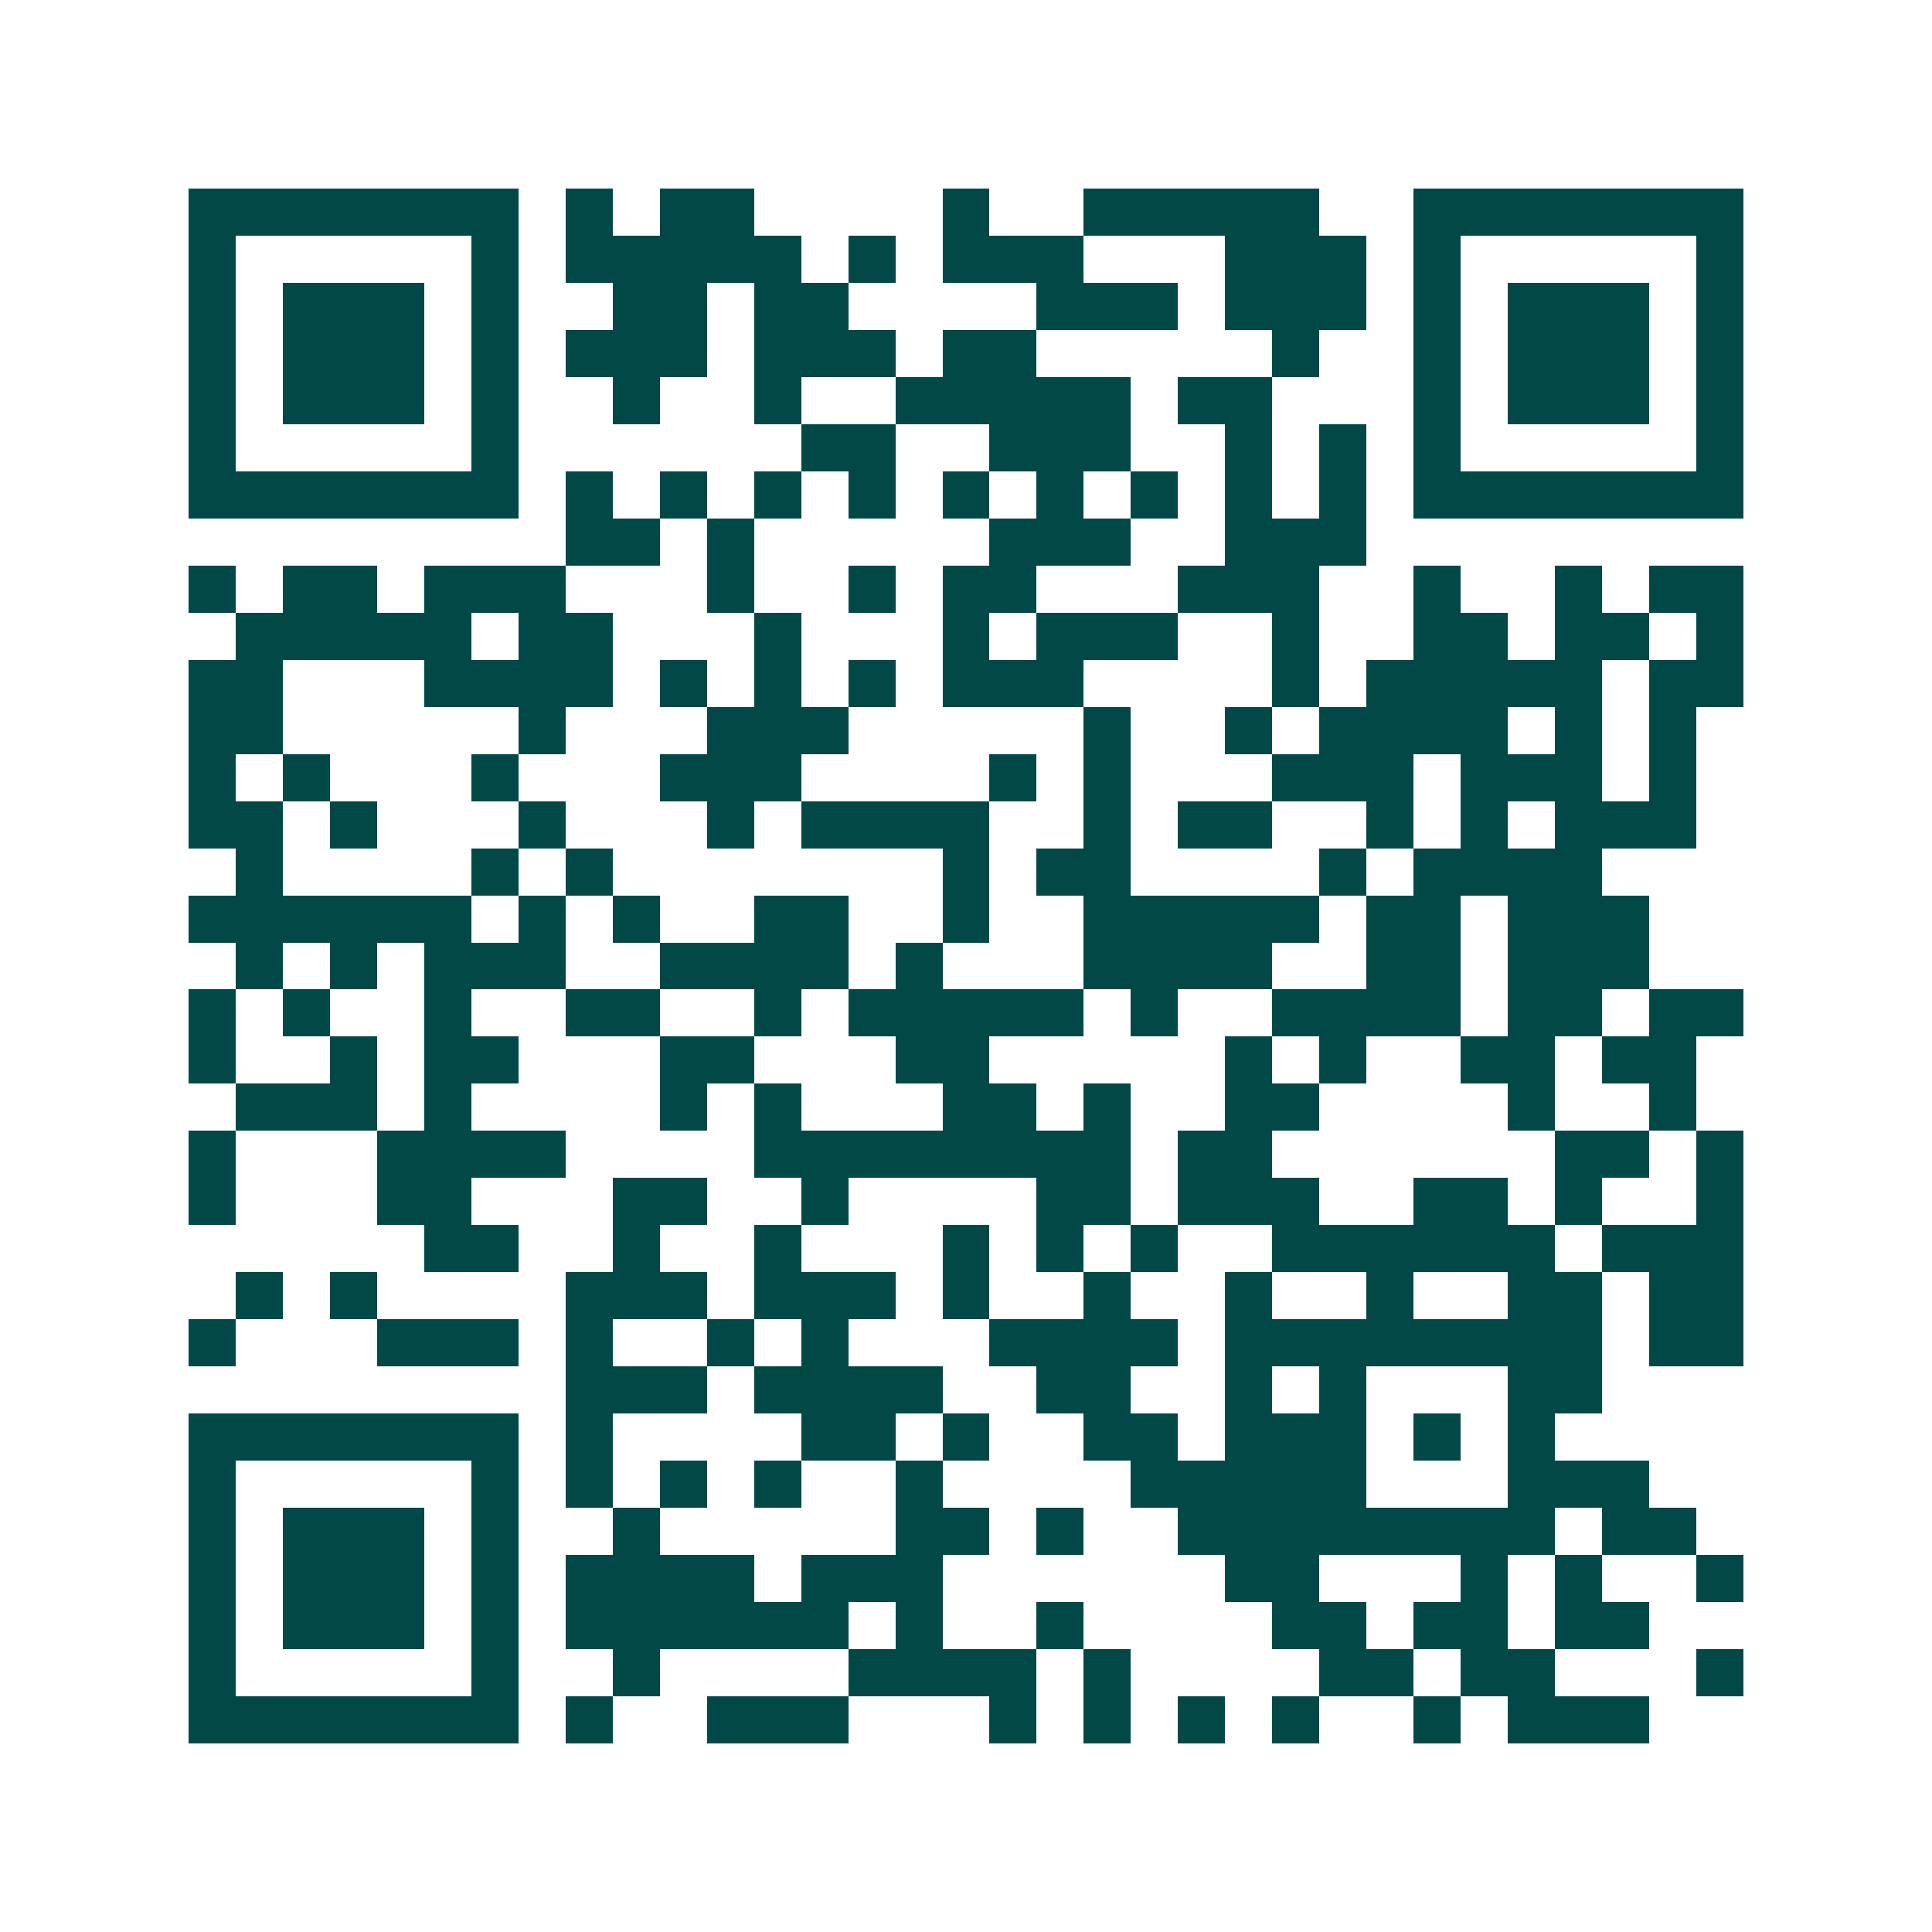 <svg xmlns="http://www.w3.org/2000/svg" width="200" height="200" viewBox="0 0 41 41" shape-rendering="crispEdges"><path fill="#ffffff" d="M0 0h41v41H0z"/><path stroke="#014847" d="M4 4.5h7m1 0h1m1 0h2m4 0h1m2 0h5m2 0h7M4 5.5h1m5 0h1m1 0h5m1 0h1m1 0h3m3 0h3m1 0h1m5 0h1M4 6.5h1m1 0h3m1 0h1m2 0h2m1 0h2m4 0h3m1 0h3m1 0h1m1 0h3m1 0h1M4 7.5h1m1 0h3m1 0h1m1 0h3m1 0h3m1 0h2m5 0h1m2 0h1m1 0h3m1 0h1M4 8.5h1m1 0h3m1 0h1m2 0h1m2 0h1m2 0h5m1 0h2m3 0h1m1 0h3m1 0h1M4 9.5h1m5 0h1m6 0h2m2 0h3m2 0h1m1 0h1m1 0h1m5 0h1M4 10.5h7m1 0h1m1 0h1m1 0h1m1 0h1m1 0h1m1 0h1m1 0h1m1 0h1m1 0h1m1 0h7M12 11.5h2m1 0h1m5 0h3m2 0h3M4 12.5h1m1 0h2m1 0h3m3 0h1m2 0h1m1 0h2m3 0h3m2 0h1m2 0h1m1 0h2M5 13.5h5m1 0h2m3 0h1m3 0h1m1 0h3m2 0h1m2 0h2m1 0h2m1 0h1M4 14.5h2m3 0h4m1 0h1m1 0h1m1 0h1m1 0h3m4 0h1m1 0h5m1 0h2M4 15.5h2m5 0h1m3 0h3m5 0h1m2 0h1m1 0h4m1 0h1m1 0h1M4 16.5h1m1 0h1m3 0h1m3 0h3m4 0h1m1 0h1m3 0h3m1 0h3m1 0h1M4 17.5h2m1 0h1m3 0h1m3 0h1m1 0h4m2 0h1m1 0h2m2 0h1m1 0h1m1 0h3M5 18.5h1m4 0h1m1 0h1m7 0h1m1 0h2m4 0h1m1 0h4M4 19.5h6m1 0h1m1 0h1m2 0h2m2 0h1m2 0h5m1 0h2m1 0h3M5 20.5h1m1 0h1m1 0h3m2 0h4m1 0h1m3 0h4m2 0h2m1 0h3M4 21.5h1m1 0h1m2 0h1m2 0h2m2 0h1m1 0h5m1 0h1m2 0h4m1 0h2m1 0h2M4 22.5h1m2 0h1m1 0h2m3 0h2m3 0h2m5 0h1m1 0h1m2 0h2m1 0h2M5 23.5h3m1 0h1m4 0h1m1 0h1m3 0h2m1 0h1m2 0h2m4 0h1m2 0h1M4 24.5h1m3 0h4m4 0h8m1 0h2m6 0h2m1 0h1M4 25.5h1m3 0h2m3 0h2m2 0h1m4 0h2m1 0h3m2 0h2m1 0h1m2 0h1M9 26.5h2m2 0h1m2 0h1m3 0h1m1 0h1m1 0h1m2 0h6m1 0h3M5 27.5h1m1 0h1m4 0h3m1 0h3m1 0h1m2 0h1m2 0h1m2 0h1m2 0h2m1 0h2M4 28.5h1m3 0h3m1 0h1m2 0h1m1 0h1m3 0h4m1 0h8m1 0h2M12 29.5h3m1 0h4m2 0h2m2 0h1m1 0h1m3 0h2M4 30.5h7m1 0h1m4 0h2m1 0h1m2 0h2m1 0h3m1 0h1m1 0h1M4 31.5h1m5 0h1m1 0h1m1 0h1m1 0h1m2 0h1m4 0h5m3 0h3M4 32.5h1m1 0h3m1 0h1m2 0h1m5 0h2m1 0h1m2 0h8m1 0h2M4 33.5h1m1 0h3m1 0h1m1 0h4m1 0h3m6 0h2m3 0h1m1 0h1m2 0h1M4 34.5h1m1 0h3m1 0h1m1 0h6m1 0h1m2 0h1m4 0h2m1 0h2m1 0h2M4 35.5h1m5 0h1m2 0h1m4 0h4m1 0h1m4 0h2m1 0h2m3 0h1M4 36.5h7m1 0h1m2 0h3m3 0h1m1 0h1m1 0h1m1 0h1m2 0h1m1 0h3"/></svg>
